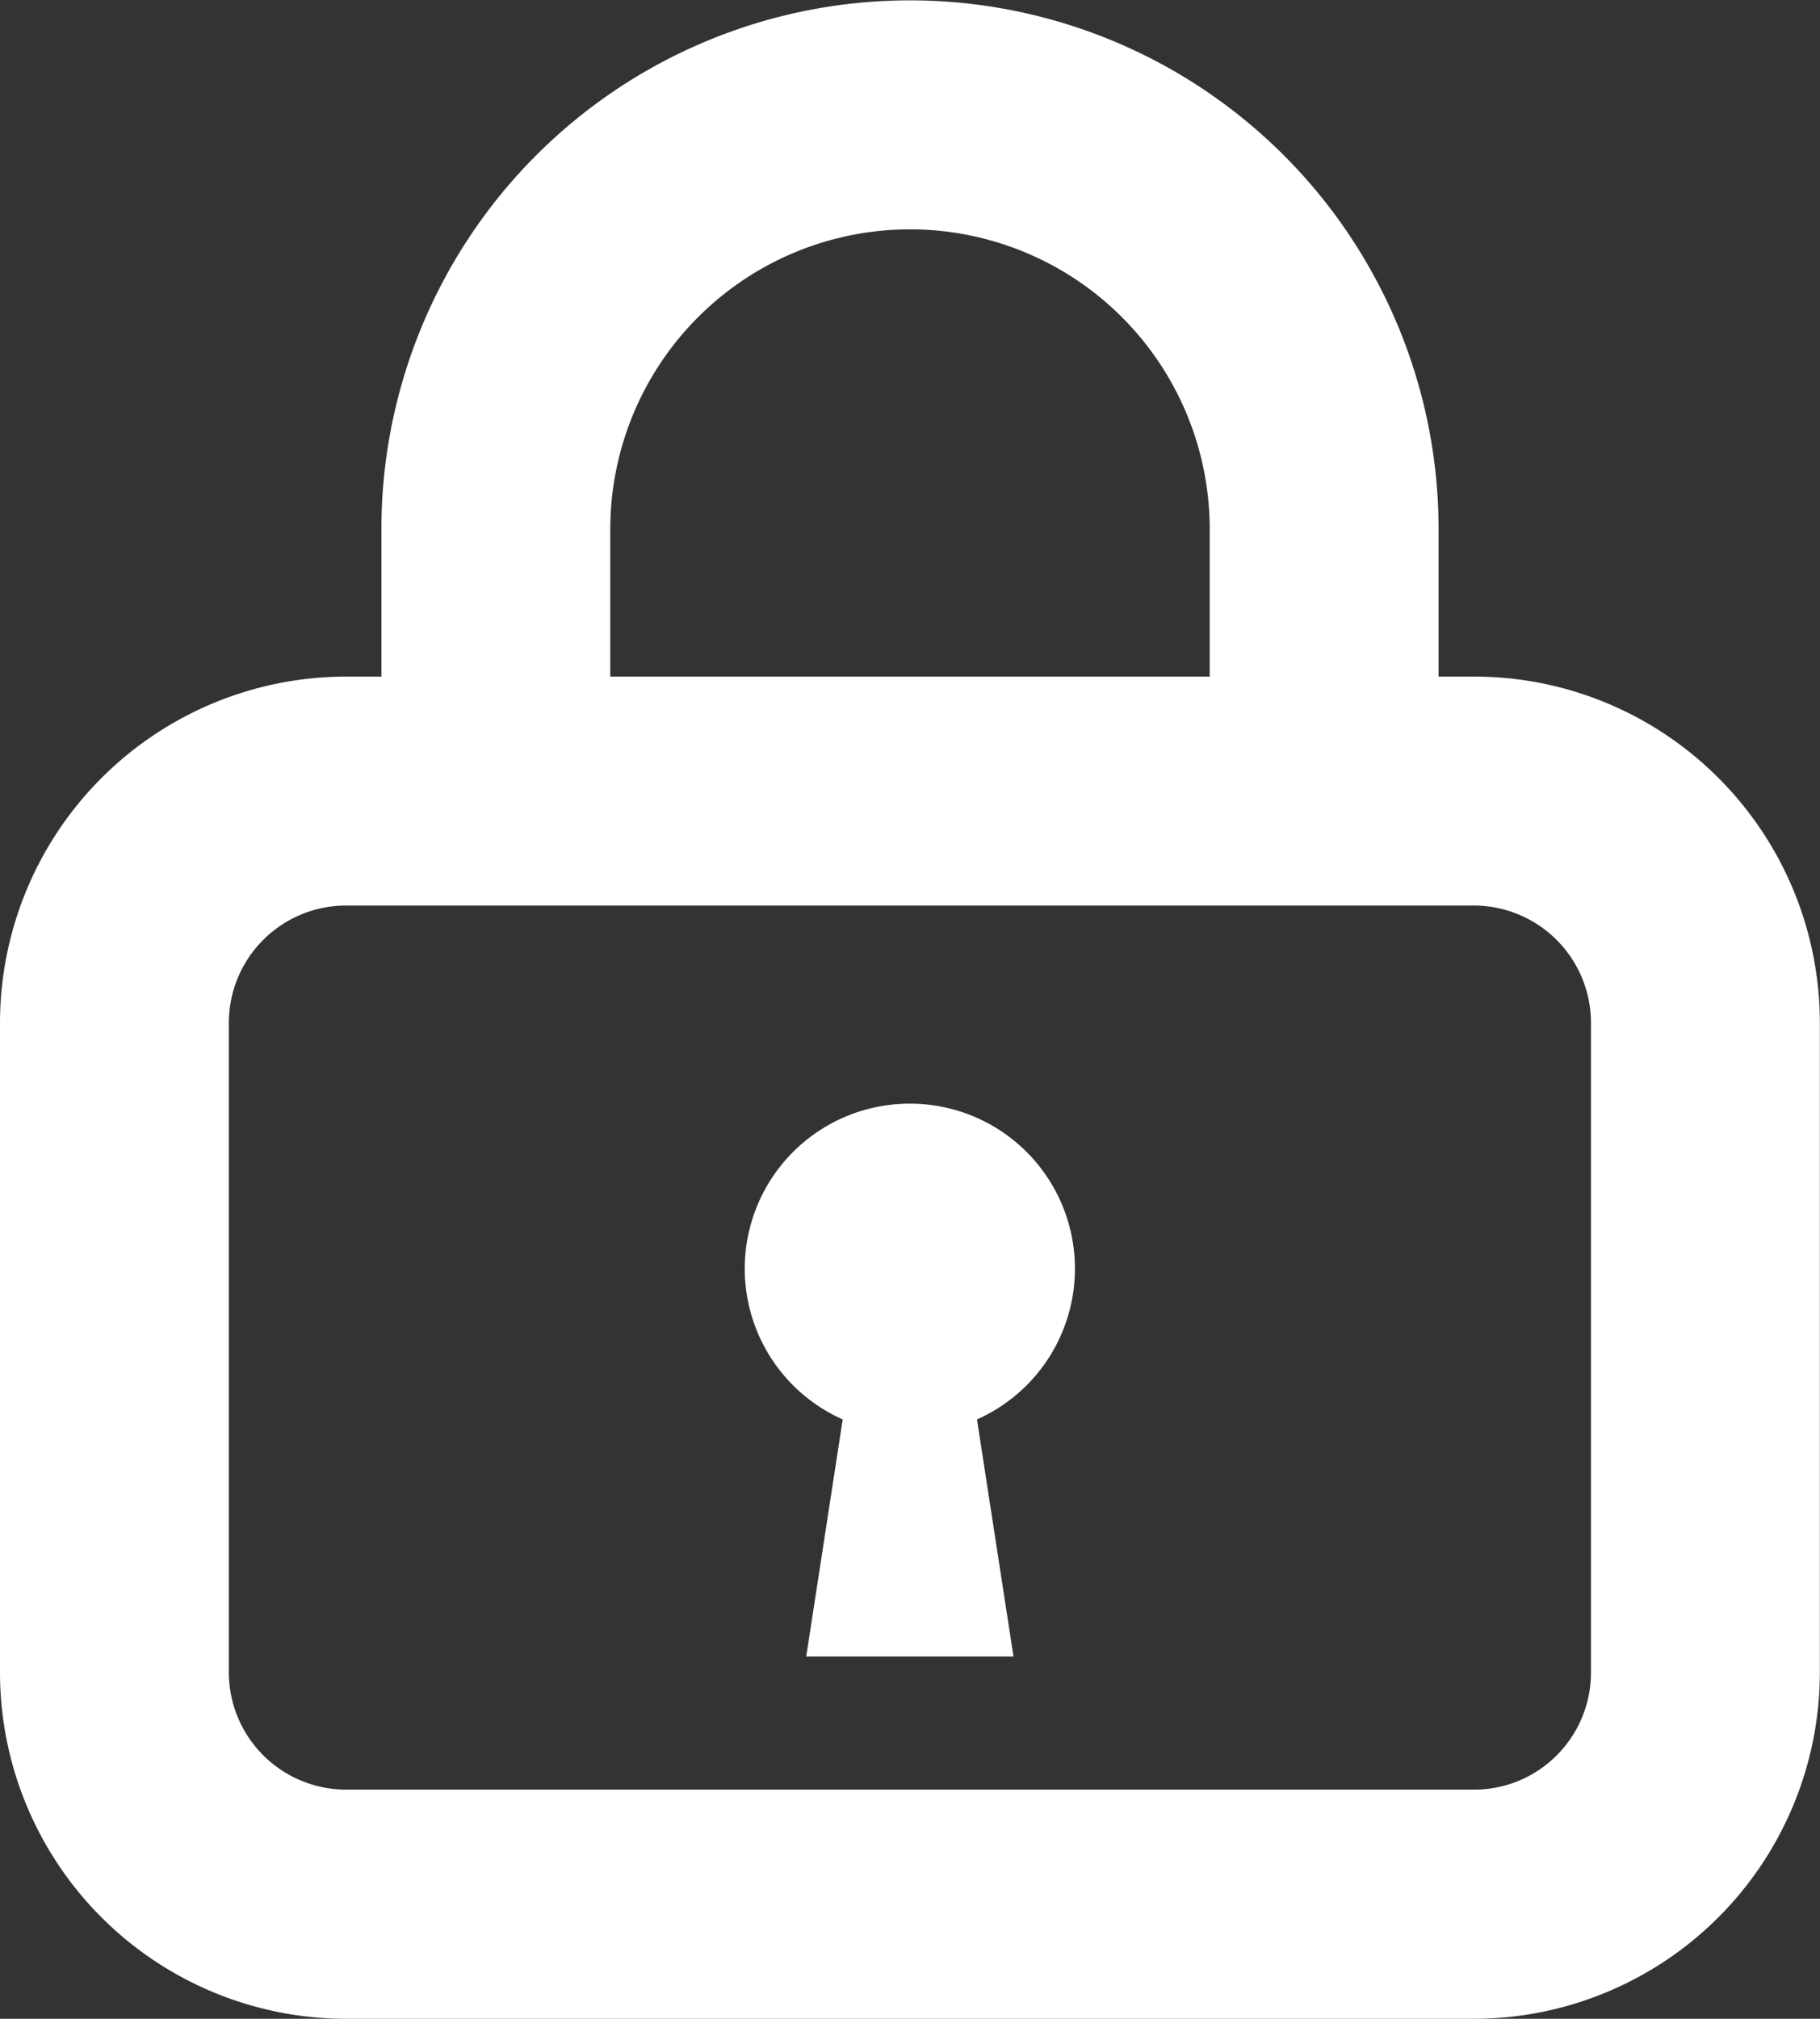 <svg xmlns="http://www.w3.org/2000/svg" width="46" height="51"><rect width="100%" height="100%" fill="#333333" stroke="none"/><g fill="#fff"><path data-name="パス 1" d="M43.437 19.657a8.72 8.72 0 00-6.186-2.565h-.891v-3.723a13.36 13.36 0 10-26.72 0v3.723h-.893A8.754 8.754 0 000 25.848v16.4A8.754 8.754 0 008.747 51h28.5a8.754 8.754 0 008.749-8.756v-16.4a8.745 8.745 0 00-2.559-6.187zm-28.012-6.288a7.575 7.575 0 1115.15 0v3.723h-15.15zm23.922 30.973a2.935 2.935 0 01-2.1.868h-28.5a2.964 2.964 0 01-2.963-2.967v-16.4a2.964 2.964 0 012.963-2.967h28.5a2.964 2.964 0 012.964 2.967v16.4a2.951 2.951 0 01-.864 2.099z"/><path data-name="パス 2" d="M22.999 27.881a4.168 4.168 0 00-1.7 7.977l-.922 5.99h5.239l-.923-5.99a4.168 4.168 0 00-1.7-7.977z"/></g></svg>
